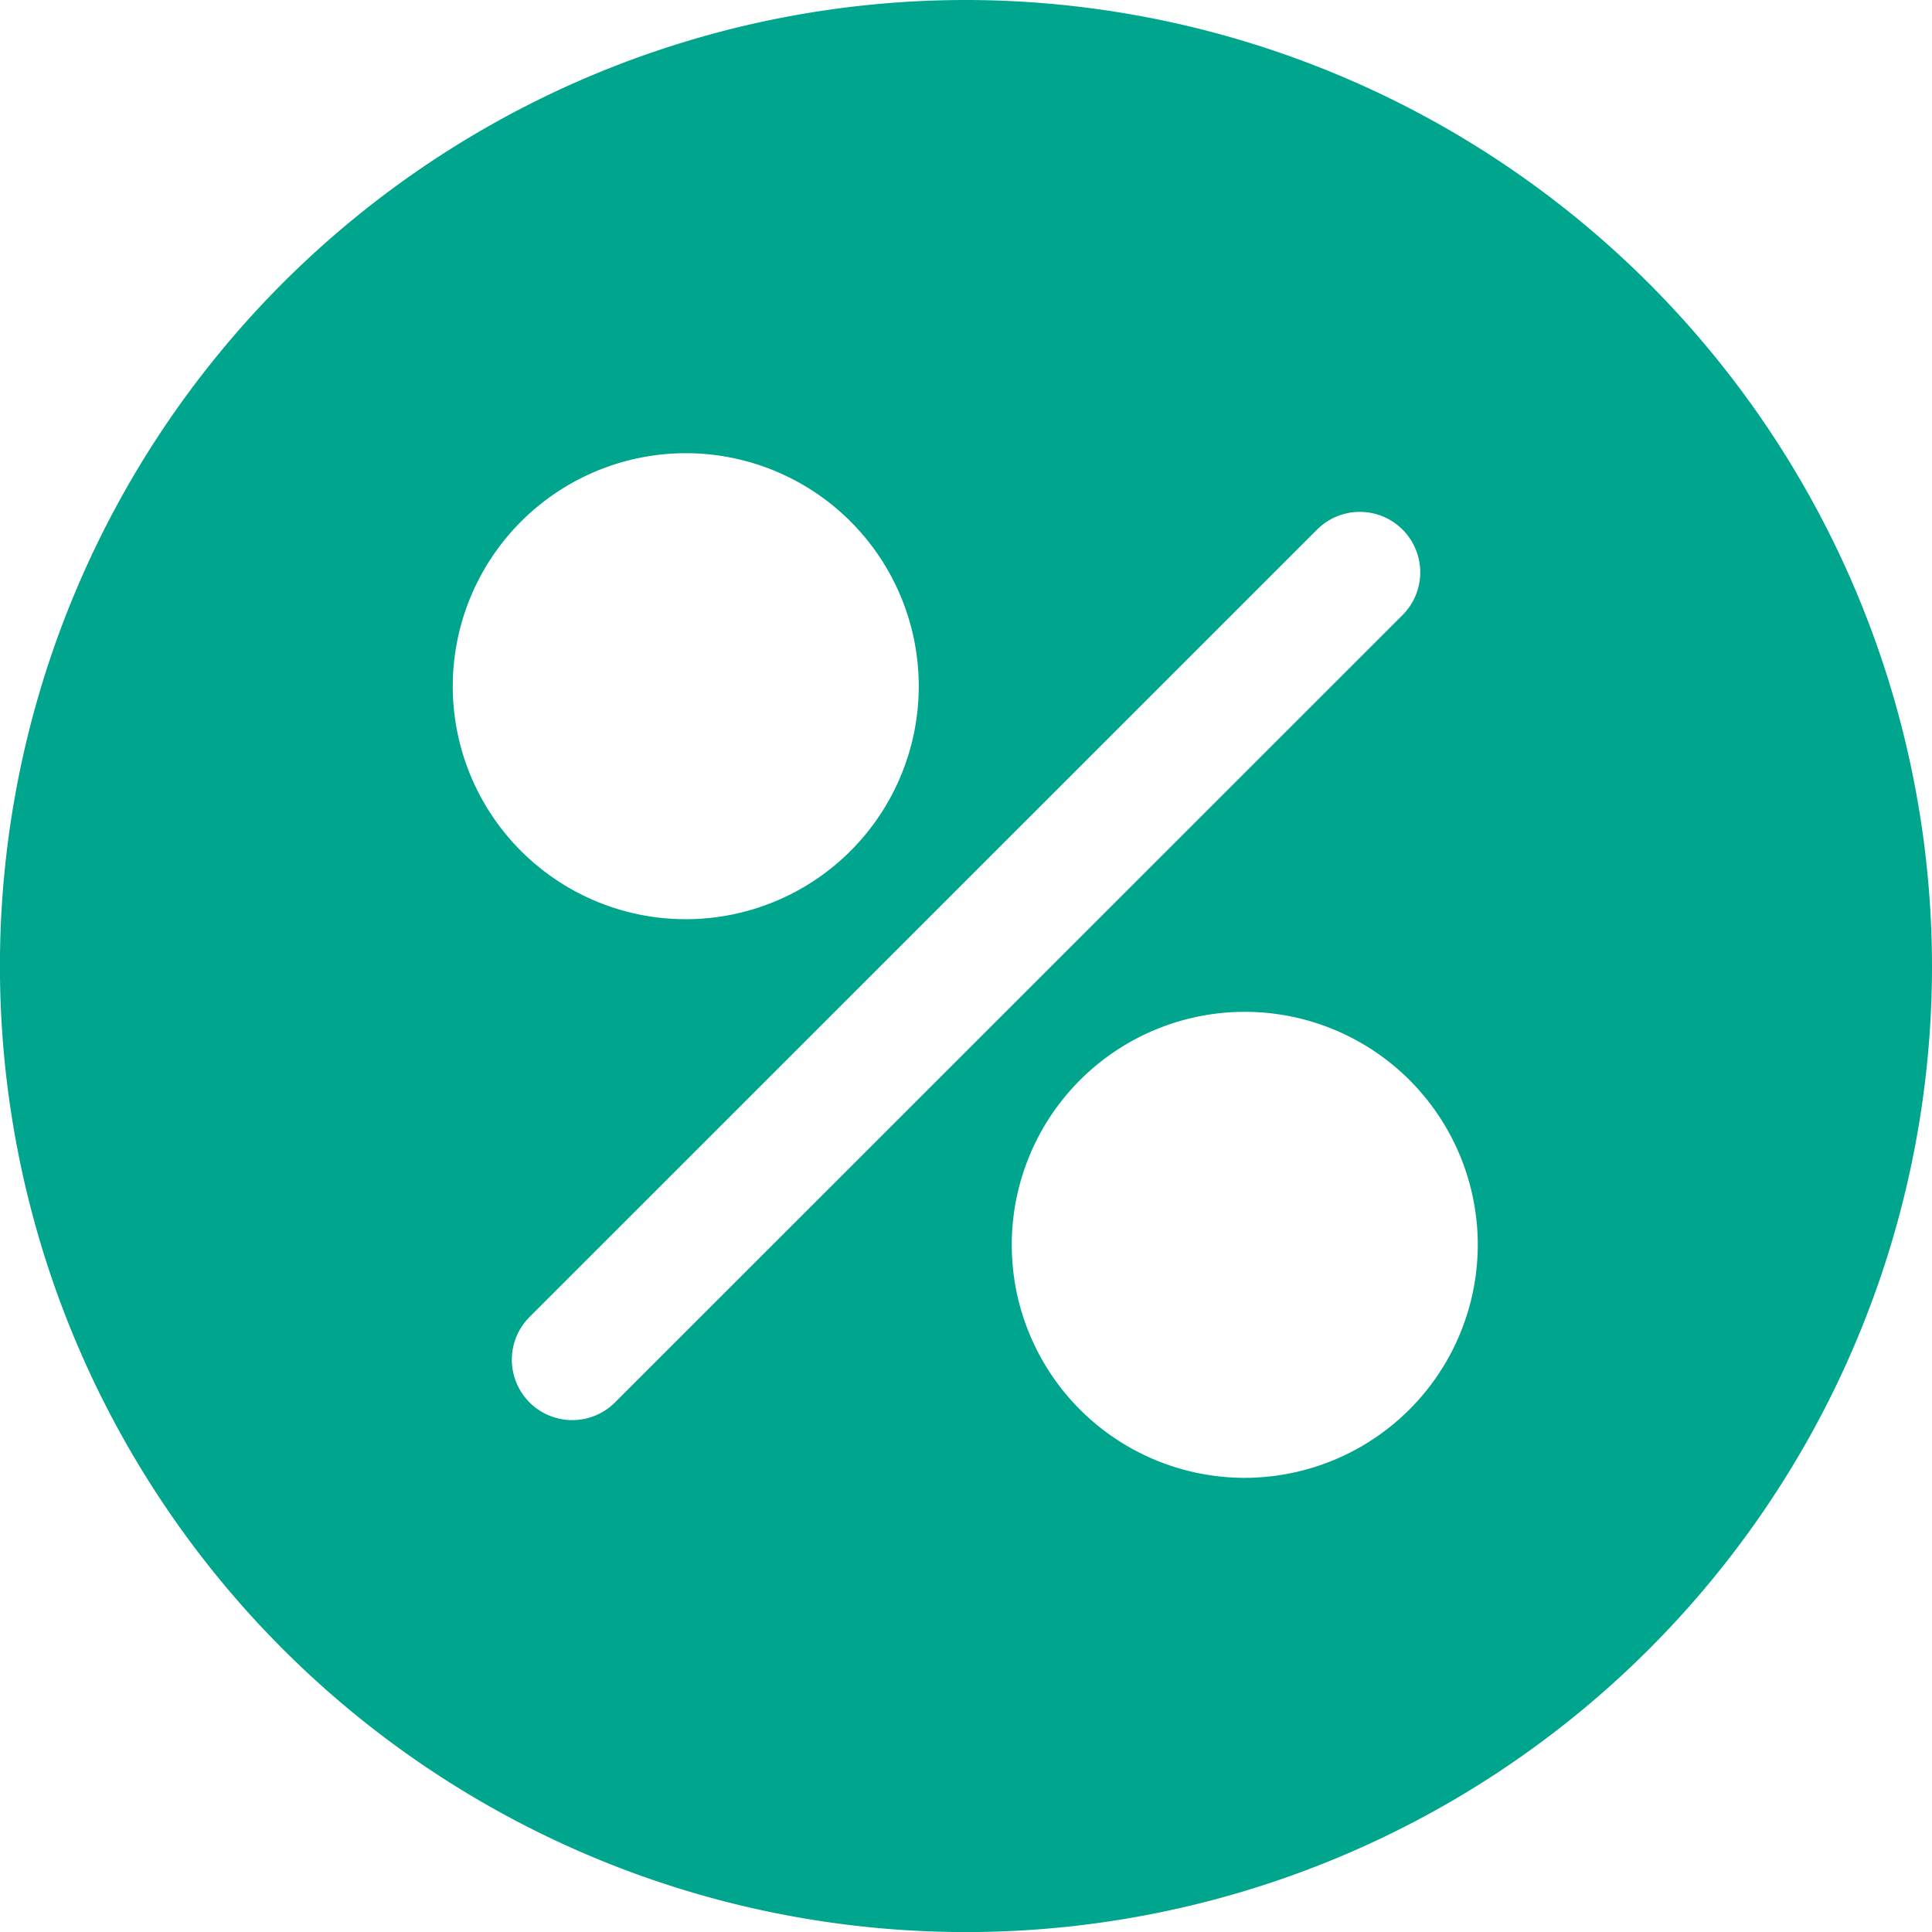 <svg xmlns="http://www.w3.org/2000/svg" viewBox="0 0 30.199 30.199">
  <defs>
    <style>
      .cls-1 {
        fill: #00a58d;
      }
    </style>
  </defs>
  <g id="Group_8" data-name="Group 8" transform="translate(-0.001)">
    <g id="Group_7" data-name="Group 7">
      <path id="Path_16" data-name="Path 16" class="cls-1" d="M15.112,0a15.1,15.1,0,1,0,15.1,15.1A15.117,15.117,0,0,0,15.112,0ZM10.733,7.084A3.642,3.642,0,1,1,7.09,10.726,3.646,3.646,0,0,1,10.733,7.084ZM9.626,21.921A.944.944,0,0,1,8.29,20.586L20.6,8.278a.944.944,0,0,1,1.336,1.336ZM19.47,23.1a3.642,3.642,0,1,1,3.642-3.642A3.647,3.647,0,0,1,19.47,23.1Z" transform="translate(-0.012 0)"/>
    </g>
  </g>
</svg>
